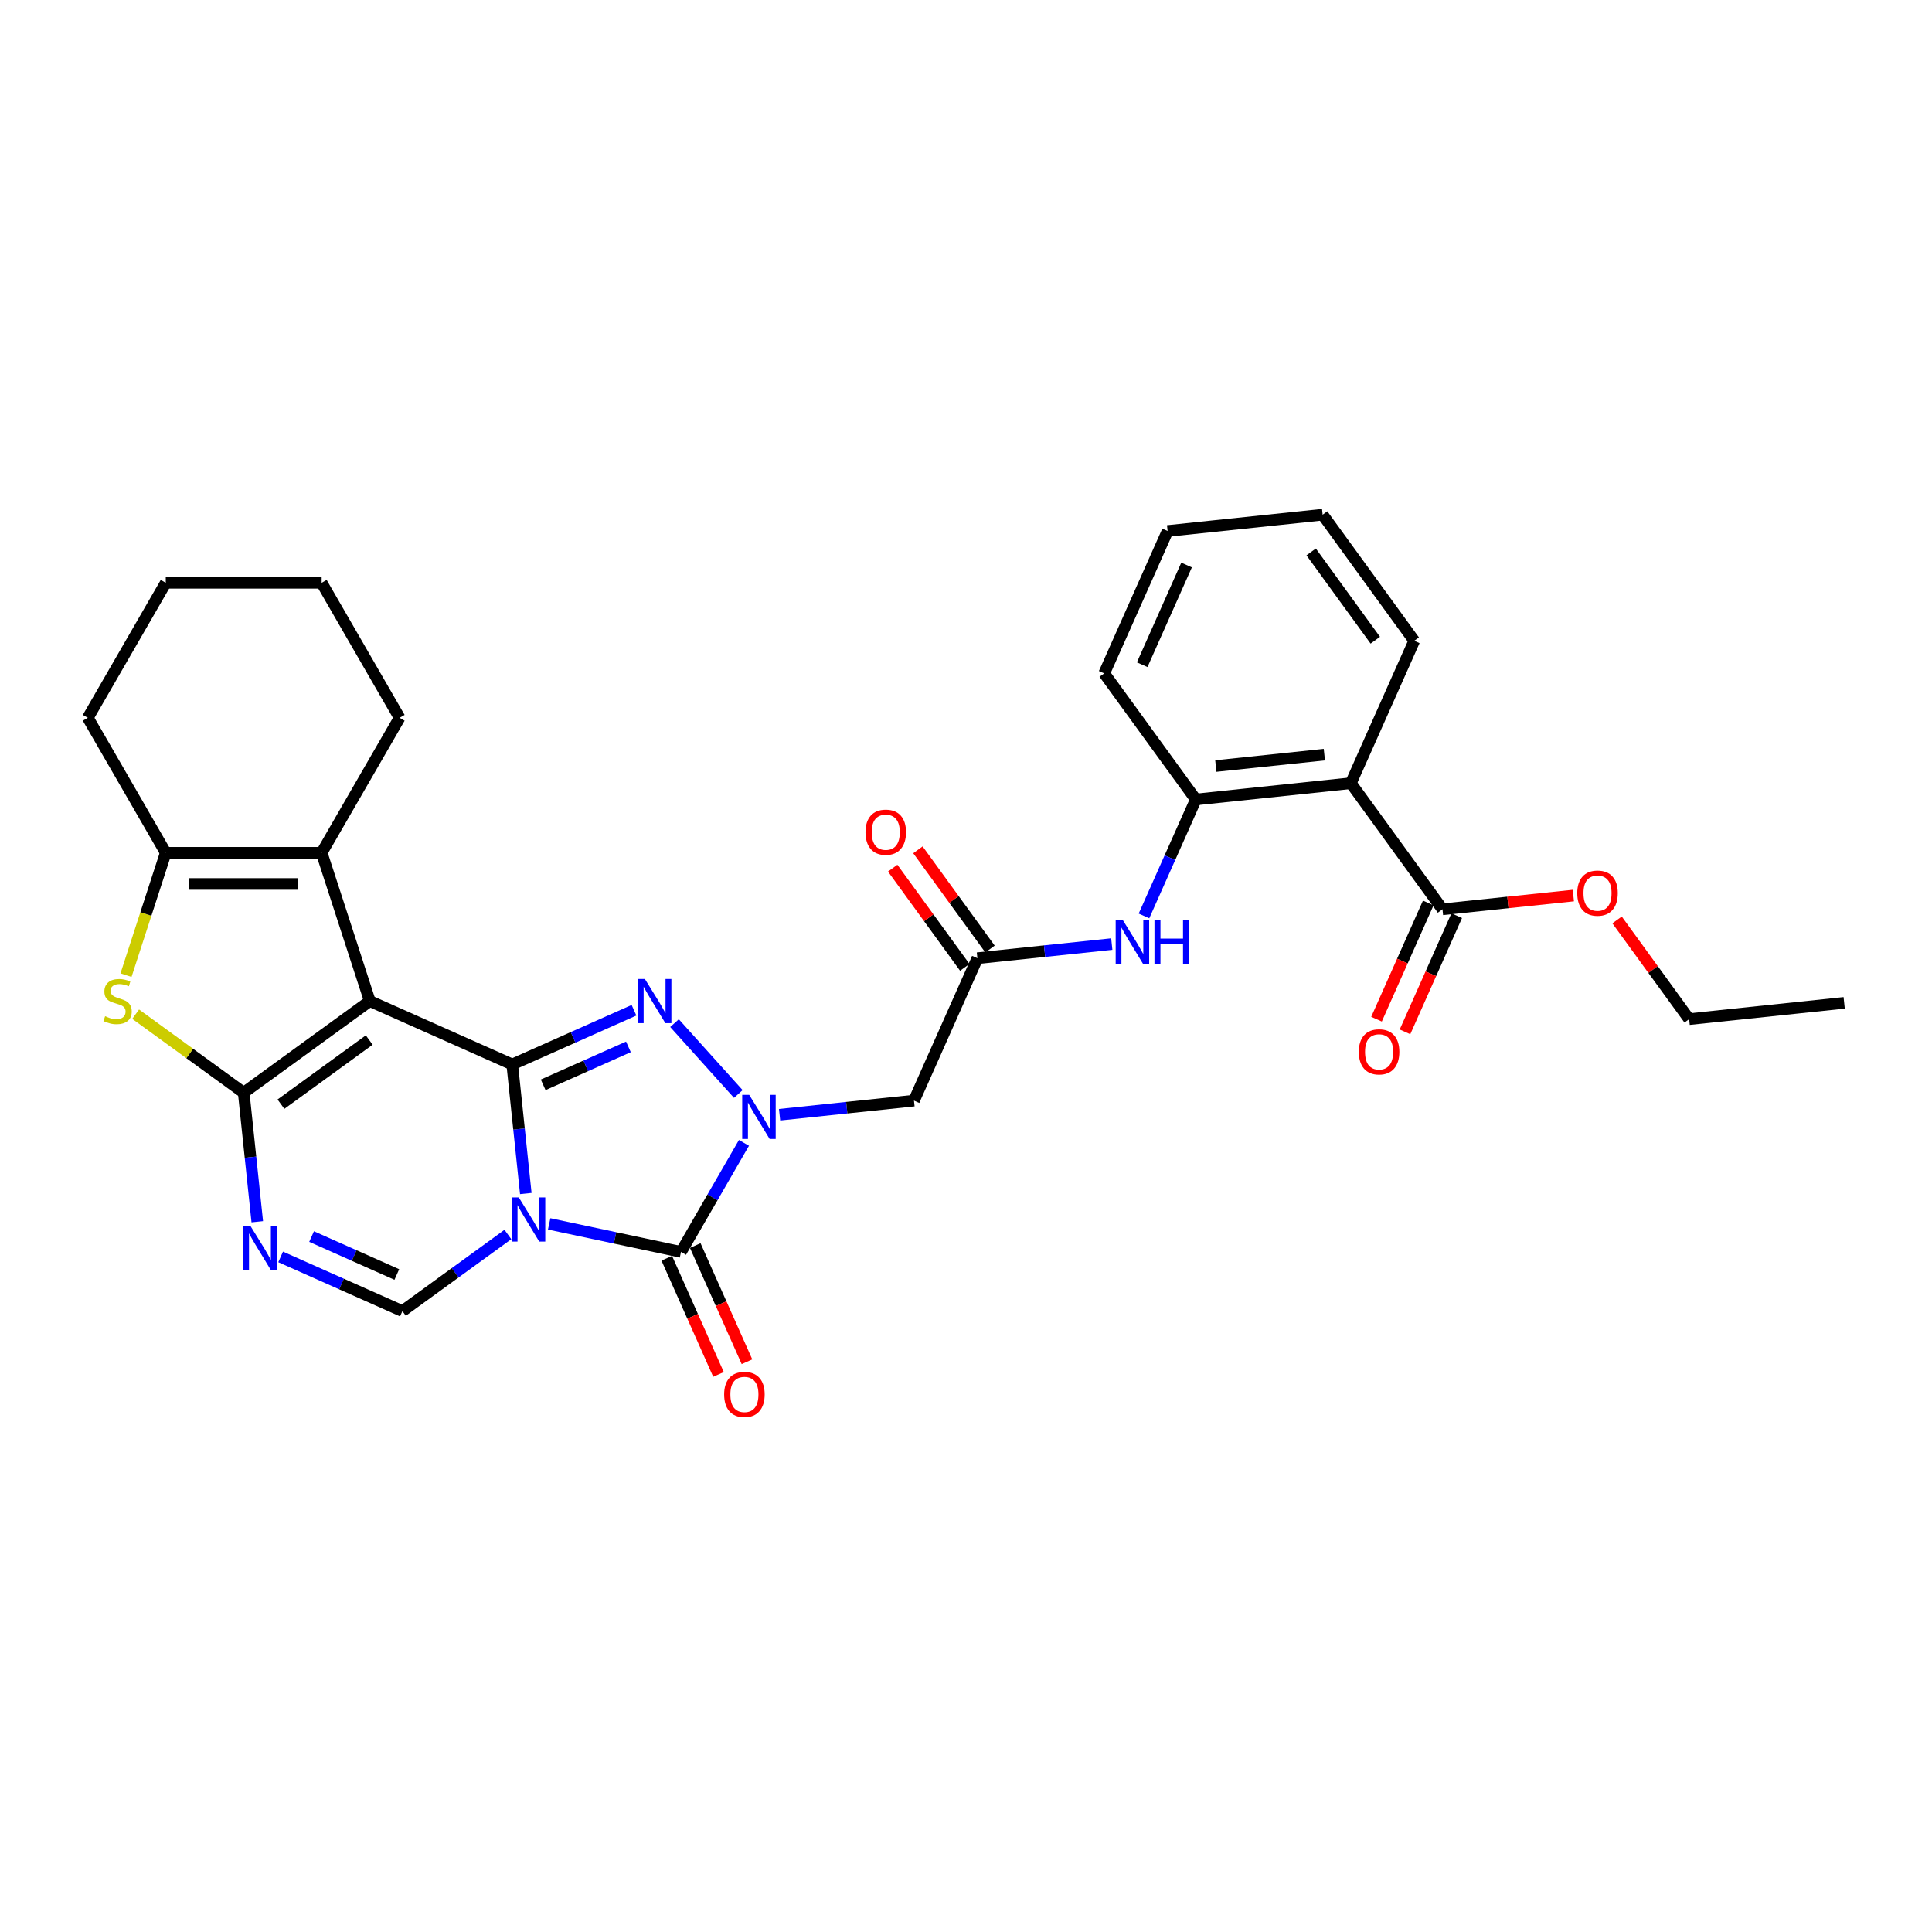 <?xml version='1.0' encoding='iso-8859-1'?>
<svg version='1.1' baseProfile='full'
              xmlns='http://www.w3.org/2000/svg'
                      xmlns:rdkit='http://www.rdkit.org/xml'
                      xmlns:xlink='http://www.w3.org/1999/xlink'
                  xml:space='preserve'
width='1000px' height='1000px' viewBox='0 0 1000 1000'>
<!-- END OF HEADER -->
<rect style='opacity:1.0;fill:#FFFFFF;stroke:none' width='1000' height='1000' x='0' y='0'> </rect>
<path class='bond-0' d='M 272.151,617.766 L 268.64,584.365' style='fill:none;fill-rule:evenodd;stroke:#0000FF;stroke-width:6px;stroke-linecap:butt;stroke-linejoin:miter;stroke-opacity:1' />
<path class='bond-0' d='M 268.64,584.365 L 265.13,550.964' style='fill:none;fill-rule:evenodd;stroke:#000000;stroke-width:6px;stroke-linecap:butt;stroke-linejoin:miter;stroke-opacity:1' />
<path class='bond-5' d='M 284.247,633.48 L 318.367,640.732' style='fill:none;fill-rule:evenodd;stroke:#0000FF;stroke-width:6px;stroke-linecap:butt;stroke-linejoin:miter;stroke-opacity:1' />
<path class='bond-5' d='M 318.367,640.732 L 352.488,647.985' style='fill:none;fill-rule:evenodd;stroke:#000000;stroke-width:6px;stroke-linecap:butt;stroke-linejoin:miter;stroke-opacity:1' />
<path class='bond-7' d='M 262.881,638.97 L 235.584,658.803' style='fill:none;fill-rule:evenodd;stroke:#0000FF;stroke-width:6px;stroke-linecap:butt;stroke-linejoin:miter;stroke-opacity:1' />
<path class='bond-7' d='M 235.584,658.803 L 208.287,678.635' style='fill:none;fill-rule:evenodd;stroke:#000000;stroke-width:6px;stroke-linecap:butt;stroke-linejoin:miter;stroke-opacity:1' />
<path class='bond-1' d='M 265.13,550.964 L 191.419,518.146' style='fill:none;fill-rule:evenodd;stroke:#000000;stroke-width:6px;stroke-linecap:butt;stroke-linejoin:miter;stroke-opacity:1' />
<path class='bond-4' d='M 265.13,550.964 L 296.644,536.933' style='fill:none;fill-rule:evenodd;stroke:#000000;stroke-width:6px;stroke-linecap:butt;stroke-linejoin:miter;stroke-opacity:1' />
<path class='bond-4' d='M 296.644,536.933 L 328.158,522.902' style='fill:none;fill-rule:evenodd;stroke:#0000FF;stroke-width:6px;stroke-linecap:butt;stroke-linejoin:miter;stroke-opacity:1' />
<path class='bond-4' d='M 281.148,561.497 L 303.208,551.675' style='fill:none;fill-rule:evenodd;stroke:#000000;stroke-width:6px;stroke-linecap:butt;stroke-linejoin:miter;stroke-opacity:1' />
<path class='bond-4' d='M 303.208,551.675 L 325.267,541.854' style='fill:none;fill-rule:evenodd;stroke:#0000FF;stroke-width:6px;stroke-linecap:butt;stroke-linejoin:miter;stroke-opacity:1' />
<path class='bond-9' d='M 191.419,518.146 L 166.485,441.408' style='fill:none;fill-rule:evenodd;stroke:#000000;stroke-width:6px;stroke-linecap:butt;stroke-linejoin:miter;stroke-opacity:1' />
<path class='bond-32' d='M 191.419,518.146 L 126.141,565.572' style='fill:none;fill-rule:evenodd;stroke:#000000;stroke-width:6px;stroke-linecap:butt;stroke-linejoin:miter;stroke-opacity:1' />
<path class='bond-32' d='M 191.112,538.315 L 145.418,571.514' style='fill:none;fill-rule:evenodd;stroke:#000000;stroke-width:6px;stroke-linecap:butt;stroke-linejoin:miter;stroke-opacity:1' />
<path class='bond-2' d='M 126.141,565.572 L 129.652,598.973' style='fill:none;fill-rule:evenodd;stroke:#000000;stroke-width:6px;stroke-linecap:butt;stroke-linejoin:miter;stroke-opacity:1' />
<path class='bond-2' d='M 129.652,598.973 L 133.163,632.375' style='fill:none;fill-rule:evenodd;stroke:#0000FF;stroke-width:6px;stroke-linecap:butt;stroke-linejoin:miter;stroke-opacity:1' />
<path class='bond-8' d='M 126.141,565.572 L 98.175,545.253' style='fill:none;fill-rule:evenodd;stroke:#000000;stroke-width:6px;stroke-linecap:butt;stroke-linejoin:miter;stroke-opacity:1' />
<path class='bond-8' d='M 98.175,545.253 L 70.208,524.934' style='fill:none;fill-rule:evenodd;stroke:#CCCC00;stroke-width:6px;stroke-linecap:butt;stroke-linejoin:miter;stroke-opacity:1' />
<path class='bond-3' d='M 385.07,591.55 L 368.779,619.767' style='fill:none;fill-rule:evenodd;stroke:#0000FF;stroke-width:6px;stroke-linecap:butt;stroke-linejoin:miter;stroke-opacity:1' />
<path class='bond-3' d='M 368.779,619.767 L 352.488,647.985' style='fill:none;fill-rule:evenodd;stroke:#000000;stroke-width:6px;stroke-linecap:butt;stroke-linejoin:miter;stroke-opacity:1' />
<path class='bond-11' d='M 403.514,576.985 L 438.295,573.329' style='fill:none;fill-rule:evenodd;stroke:#0000FF;stroke-width:6px;stroke-linecap:butt;stroke-linejoin:miter;stroke-opacity:1' />
<path class='bond-11' d='M 438.295,573.329 L 473.076,569.674' style='fill:none;fill-rule:evenodd;stroke:#000000;stroke-width:6px;stroke-linecap:butt;stroke-linejoin:miter;stroke-opacity:1' />
<path class='bond-31' d='M 382.148,566.243 L 349.125,529.567' style='fill:none;fill-rule:evenodd;stroke:#0000FF;stroke-width:6px;stroke-linecap:butt;stroke-linejoin:miter;stroke-opacity:1' />
<path class='bond-17' d='M 345.116,651.266 L 358.504,681.336' style='fill:none;fill-rule:evenodd;stroke:#000000;stroke-width:6px;stroke-linecap:butt;stroke-linejoin:miter;stroke-opacity:1' />
<path class='bond-17' d='M 358.504,681.336 L 371.892,711.406' style='fill:none;fill-rule:evenodd;stroke:#FF0000;stroke-width:6px;stroke-linecap:butt;stroke-linejoin:miter;stroke-opacity:1' />
<path class='bond-17' d='M 359.859,644.703 L 373.247,674.773' style='fill:none;fill-rule:evenodd;stroke:#000000;stroke-width:6px;stroke-linecap:butt;stroke-linejoin:miter;stroke-opacity:1' />
<path class='bond-17' d='M 373.247,674.773 L 386.635,704.842' style='fill:none;fill-rule:evenodd;stroke:#FF0000;stroke-width:6px;stroke-linecap:butt;stroke-linejoin:miter;stroke-opacity:1' />
<path class='bond-6' d='M 145.259,650.573 L 176.773,664.604' style='fill:none;fill-rule:evenodd;stroke:#0000FF;stroke-width:6px;stroke-linecap:butt;stroke-linejoin:miter;stroke-opacity:1' />
<path class='bond-6' d='M 176.773,664.604 L 208.287,678.635' style='fill:none;fill-rule:evenodd;stroke:#000000;stroke-width:6px;stroke-linecap:butt;stroke-linejoin:miter;stroke-opacity:1' />
<path class='bond-6' d='M 161.276,640.041 L 183.336,649.862' style='fill:none;fill-rule:evenodd;stroke:#0000FF;stroke-width:6px;stroke-linecap:butt;stroke-linejoin:miter;stroke-opacity:1' />
<path class='bond-6' d='M 183.336,649.862 L 205.396,659.684' style='fill:none;fill-rule:evenodd;stroke:#000000;stroke-width:6px;stroke-linecap:butt;stroke-linejoin:miter;stroke-opacity:1' />
<path class='bond-33' d='M 65.222,504.735 L 75.51,473.072' style='fill:none;fill-rule:evenodd;stroke:#CCCC00;stroke-width:6px;stroke-linecap:butt;stroke-linejoin:miter;stroke-opacity:1' />
<path class='bond-33' d='M 75.51,473.072 L 85.798,441.408' style='fill:none;fill-rule:evenodd;stroke:#000000;stroke-width:6px;stroke-linecap:butt;stroke-linejoin:miter;stroke-opacity:1' />
<path class='bond-10' d='M 166.485,441.408 L 85.798,441.408' style='fill:none;fill-rule:evenodd;stroke:#000000;stroke-width:6px;stroke-linecap:butt;stroke-linejoin:miter;stroke-opacity:1' />
<path class='bond-10' d='M 154.382,457.545 L 97.901,457.545' style='fill:none;fill-rule:evenodd;stroke:#000000;stroke-width:6px;stroke-linecap:butt;stroke-linejoin:miter;stroke-opacity:1' />
<path class='bond-21' d='M 166.485,441.408 L 206.828,371.531' style='fill:none;fill-rule:evenodd;stroke:#000000;stroke-width:6px;stroke-linecap:butt;stroke-linejoin:miter;stroke-opacity:1' />
<path class='bond-22' d='M 85.798,441.408 L 45.455,371.531' style='fill:none;fill-rule:evenodd;stroke:#000000;stroke-width:6px;stroke-linecap:butt;stroke-linejoin:miter;stroke-opacity:1' />
<path class='bond-13' d='M 473.076,569.674 L 505.894,495.962' style='fill:none;fill-rule:evenodd;stroke:#000000;stroke-width:6px;stroke-linecap:butt;stroke-linejoin:miter;stroke-opacity:1' />
<path class='bond-12' d='M 699.202,405.383 L 618.958,413.817' style='fill:none;fill-rule:evenodd;stroke:#000000;stroke-width:6px;stroke-linecap:butt;stroke-linejoin:miter;stroke-opacity:1' />
<path class='bond-12' d='M 685.479,390.599 L 629.307,396.503' style='fill:none;fill-rule:evenodd;stroke:#000000;stroke-width:6px;stroke-linecap:butt;stroke-linejoin:miter;stroke-opacity:1' />
<path class='bond-15' d='M 699.202,405.383 L 746.629,470.66' style='fill:none;fill-rule:evenodd;stroke:#000000;stroke-width:6px;stroke-linecap:butt;stroke-linejoin:miter;stroke-opacity:1' />
<path class='bond-23' d='M 699.202,405.383 L 732.021,331.672' style='fill:none;fill-rule:evenodd;stroke:#000000;stroke-width:6px;stroke-linecap:butt;stroke-linejoin:miter;stroke-opacity:1' />
<path class='bond-16' d='M 505.894,495.962 L 540.675,492.307' style='fill:none;fill-rule:evenodd;stroke:#000000;stroke-width:6px;stroke-linecap:butt;stroke-linejoin:miter;stroke-opacity:1' />
<path class='bond-16' d='M 540.675,492.307 L 575.456,488.651' style='fill:none;fill-rule:evenodd;stroke:#0000FF;stroke-width:6px;stroke-linecap:butt;stroke-linejoin:miter;stroke-opacity:1' />
<path class='bond-18' d='M 512.422,491.22 L 493.768,465.545' style='fill:none;fill-rule:evenodd;stroke:#000000;stroke-width:6px;stroke-linecap:butt;stroke-linejoin:miter;stroke-opacity:1' />
<path class='bond-18' d='M 493.768,465.545 L 475.114,439.869' style='fill:none;fill-rule:evenodd;stroke:#FF0000;stroke-width:6px;stroke-linecap:butt;stroke-linejoin:miter;stroke-opacity:1' />
<path class='bond-18' d='M 499.367,500.705 L 480.712,475.03' style='fill:none;fill-rule:evenodd;stroke:#000000;stroke-width:6px;stroke-linecap:butt;stroke-linejoin:miter;stroke-opacity:1' />
<path class='bond-18' d='M 480.712,475.03 L 462.058,449.355' style='fill:none;fill-rule:evenodd;stroke:#FF0000;stroke-width:6px;stroke-linecap:butt;stroke-linejoin:miter;stroke-opacity:1' />
<path class='bond-14' d='M 618.958,413.817 L 605.541,443.952' style='fill:none;fill-rule:evenodd;stroke:#000000;stroke-width:6px;stroke-linecap:butt;stroke-linejoin:miter;stroke-opacity:1' />
<path class='bond-14' d='M 605.541,443.952 L 592.124,474.086' style='fill:none;fill-rule:evenodd;stroke:#0000FF;stroke-width:6px;stroke-linecap:butt;stroke-linejoin:miter;stroke-opacity:1' />
<path class='bond-24' d='M 618.958,413.817 L 571.531,348.54' style='fill:none;fill-rule:evenodd;stroke:#000000;stroke-width:6px;stroke-linecap:butt;stroke-linejoin:miter;stroke-opacity:1' />
<path class='bond-19' d='M 739.258,467.378 L 725.87,497.448' style='fill:none;fill-rule:evenodd;stroke:#000000;stroke-width:6px;stroke-linecap:butt;stroke-linejoin:miter;stroke-opacity:1' />
<path class='bond-19' d='M 725.87,497.448 L 712.482,527.518' style='fill:none;fill-rule:evenodd;stroke:#FF0000;stroke-width:6px;stroke-linecap:butt;stroke-linejoin:miter;stroke-opacity:1' />
<path class='bond-19' d='M 754,473.942 L 740.612,504.012' style='fill:none;fill-rule:evenodd;stroke:#000000;stroke-width:6px;stroke-linecap:butt;stroke-linejoin:miter;stroke-opacity:1' />
<path class='bond-19' d='M 740.612,504.012 L 727.224,534.082' style='fill:none;fill-rule:evenodd;stroke:#FF0000;stroke-width:6px;stroke-linecap:butt;stroke-linejoin:miter;stroke-opacity:1' />
<path class='bond-20' d='M 746.629,470.66 L 780.498,467.1' style='fill:none;fill-rule:evenodd;stroke:#000000;stroke-width:6px;stroke-linecap:butt;stroke-linejoin:miter;stroke-opacity:1' />
<path class='bond-20' d='M 780.498,467.1 L 814.367,463.541' style='fill:none;fill-rule:evenodd;stroke:#FF0000;stroke-width:6px;stroke-linecap:butt;stroke-linejoin:miter;stroke-opacity:1' />
<path class='bond-25' d='M 836.992,476.153 L 855.646,501.828' style='fill:none;fill-rule:evenodd;stroke:#FF0000;stroke-width:6px;stroke-linecap:butt;stroke-linejoin:miter;stroke-opacity:1' />
<path class='bond-25' d='M 855.646,501.828 L 874.301,527.503' style='fill:none;fill-rule:evenodd;stroke:#000000;stroke-width:6px;stroke-linecap:butt;stroke-linejoin:miter;stroke-opacity:1' />
<path class='bond-26' d='M 206.828,371.531 L 166.485,301.654' style='fill:none;fill-rule:evenodd;stroke:#000000;stroke-width:6px;stroke-linecap:butt;stroke-linejoin:miter;stroke-opacity:1' />
<path class='bond-34' d='M 45.455,371.531 L 85.798,301.654' style='fill:none;fill-rule:evenodd;stroke:#000000;stroke-width:6px;stroke-linecap:butt;stroke-linejoin:miter;stroke-opacity:1' />
<path class='bond-35' d='M 732.021,331.672 L 684.594,266.395' style='fill:none;fill-rule:evenodd;stroke:#000000;stroke-width:6px;stroke-linecap:butt;stroke-linejoin:miter;stroke-opacity:1' />
<path class='bond-35' d='M 711.851,331.366 L 678.653,285.672' style='fill:none;fill-rule:evenodd;stroke:#000000;stroke-width:6px;stroke-linecap:butt;stroke-linejoin:miter;stroke-opacity:1' />
<path class='bond-29' d='M 571.531,348.54 L 604.349,274.829' style='fill:none;fill-rule:evenodd;stroke:#000000;stroke-width:6px;stroke-linecap:butt;stroke-linejoin:miter;stroke-opacity:1' />
<path class='bond-29' d='M 591.196,344.047 L 614.169,292.449' style='fill:none;fill-rule:evenodd;stroke:#000000;stroke-width:6px;stroke-linecap:butt;stroke-linejoin:miter;stroke-opacity:1' />
<path class='bond-30' d='M 874.301,527.503 L 954.545,519.069' style='fill:none;fill-rule:evenodd;stroke:#000000;stroke-width:6px;stroke-linecap:butt;stroke-linejoin:miter;stroke-opacity:1' />
<path class='bond-28' d='M 166.485,301.654 L 85.798,301.654' style='fill:none;fill-rule:evenodd;stroke:#000000;stroke-width:6px;stroke-linecap:butt;stroke-linejoin:miter;stroke-opacity:1' />
<path class='bond-27' d='M 684.594,266.395 L 604.349,274.829' style='fill:none;fill-rule:evenodd;stroke:#000000;stroke-width:6px;stroke-linecap:butt;stroke-linejoin:miter;stroke-opacity:1' />
<path  class='atom-0' d='M 268.513 619.784
L 276.001 631.887
Q 276.743 633.081, 277.937 635.243
Q 279.131 637.406, 279.196 637.535
L 279.196 619.784
L 282.23 619.784
L 282.23 642.634
L 279.099 642.634
L 271.063 629.401
Q 270.127 627.852, 269.126 626.077
Q 268.158 624.302, 267.867 623.753
L 267.867 642.634
L 264.898 642.634
L 264.898 619.784
L 268.513 619.784
' fill='#0000FF'/>
<path  class='atom-4' d='M 387.78 566.682
L 395.268 578.785
Q 396.01 579.98, 397.204 582.142
Q 398.398 584.304, 398.463 584.434
L 398.463 566.682
L 401.497 566.682
L 401.497 589.533
L 398.366 589.533
L 390.33 576.3
Q 389.394 574.751, 388.393 572.976
Q 387.425 571.201, 387.135 570.652
L 387.135 589.533
L 384.165 589.533
L 384.165 566.682
L 387.78 566.682
' fill='#0000FF'/>
<path  class='atom-5' d='M 333.79 506.72
L 341.278 518.823
Q 342.02 520.018, 343.214 522.18
Q 344.408 524.342, 344.473 524.471
L 344.473 506.72
L 347.507 506.72
L 347.507 529.571
L 344.376 529.571
L 336.34 516.338
Q 335.404 514.789, 334.403 513.014
Q 333.435 511.239, 333.144 510.69
L 333.144 529.571
L 330.175 529.571
L 330.175 506.72
L 333.79 506.72
' fill='#0000FF'/>
<path  class='atom-7' d='M 129.525 634.392
L 137.012 646.495
Q 137.755 647.689, 138.949 649.851
Q 140.143 652.014, 140.208 652.143
L 140.208 634.392
L 143.241 634.392
L 143.241 657.242
L 140.111 657.242
L 132.074 644.01
Q 131.138 642.461, 130.138 640.685
Q 129.17 638.91, 128.879 638.362
L 128.879 657.242
L 125.91 657.242
L 125.91 634.392
L 129.525 634.392
' fill='#0000FF'/>
<path  class='atom-9' d='M 54.409 525.988
Q 54.668 526.085, 55.733 526.537
Q 56.798 526.989, 57.96 527.279
Q 59.154 527.538, 60.316 527.538
Q 62.478 527.538, 63.737 526.505
Q 64.996 525.44, 64.996 523.6
Q 64.996 522.341, 64.35 521.567
Q 63.737 520.792, 62.769 520.373
Q 61.8 519.953, 60.187 519.469
Q 58.153 518.856, 56.927 518.275
Q 55.733 517.694, 54.861 516.467
Q 54.022 515.241, 54.022 513.175
Q 54.022 510.303, 55.959 508.528
Q 57.927 506.753, 61.8 506.753
Q 64.447 506.753, 67.448 508.011
L 66.706 510.496
Q 63.963 509.367, 61.897 509.367
Q 59.67 509.367, 58.444 510.303
Q 57.217 511.207, 57.25 512.788
Q 57.25 514.014, 57.863 514.757
Q 58.508 515.499, 59.412 515.919
Q 60.348 516.338, 61.897 516.822
Q 63.963 517.468, 65.189 518.113
Q 66.416 518.759, 67.287 520.082
Q 68.191 521.373, 68.191 523.6
Q 68.191 526.763, 66.061 528.474
Q 63.963 530.152, 60.445 530.152
Q 58.411 530.152, 56.862 529.7
Q 55.345 529.28, 53.538 528.538
L 54.409 525.988
' fill='#CCCC00'/>
<path  class='atom-17' d='M 581.088 476.103
L 588.576 488.206
Q 589.318 489.4, 590.512 491.563
Q 591.707 493.725, 591.771 493.854
L 591.771 476.103
L 594.805 476.103
L 594.805 498.954
L 591.674 498.954
L 583.638 485.721
Q 582.702 484.172, 581.701 482.397
Q 580.733 480.622, 580.443 480.073
L 580.443 498.954
L 577.473 498.954
L 577.473 476.103
L 581.088 476.103
' fill='#0000FF'/>
<path  class='atom-17' d='M 597.548 476.103
L 600.647 476.103
L 600.647 485.818
L 612.33 485.818
L 612.33 476.103
L 615.429 476.103
L 615.429 498.954
L 612.33 498.954
L 612.33 488.4
L 600.647 488.4
L 600.647 498.954
L 597.548 498.954
L 597.548 476.103
' fill='#0000FF'/>
<path  class='atom-18' d='M 374.817 721.76
Q 374.817 716.274, 377.528 713.208
Q 380.239 710.141, 385.306 710.141
Q 390.373 710.141, 393.084 713.208
Q 395.795 716.274, 395.795 721.76
Q 395.795 727.312, 393.052 730.475
Q 390.308 733.605, 385.306 733.605
Q 380.271 733.605, 377.528 730.475
Q 374.817 727.344, 374.817 721.76
M 385.306 731.023
Q 388.792 731.023, 390.664 728.699
Q 392.568 726.343, 392.568 721.76
Q 392.568 717.274, 390.664 715.015
Q 388.792 712.723, 385.306 712.723
Q 381.82 712.723, 379.916 714.983
Q 378.044 717.242, 378.044 721.76
Q 378.044 726.376, 379.916 728.699
Q 381.82 731.023, 385.306 731.023
' fill='#FF0000'/>
<path  class='atom-19' d='M 447.978 430.75
Q 447.978 425.263, 450.689 422.197
Q 453.401 419.131, 458.468 419.131
Q 463.535 419.131, 466.246 422.197
Q 468.957 425.263, 468.957 430.75
Q 468.957 436.301, 466.214 439.464
Q 463.47 442.595, 458.468 442.595
Q 453.433 442.595, 450.689 439.464
Q 447.978 436.333, 447.978 430.75
M 458.468 440.013
Q 461.953 440.013, 463.825 437.689
Q 465.73 435.333, 465.73 430.75
Q 465.73 426.264, 463.825 424.004
Q 461.953 421.713, 458.468 421.713
Q 454.982 421.713, 453.078 423.972
Q 451.206 426.231, 451.206 430.75
Q 451.206 435.365, 453.078 437.689
Q 454.982 440.013, 458.468 440.013
' fill='#FF0000'/>
<path  class='atom-20' d='M 703.321 544.436
Q 703.321 538.949, 706.032 535.883
Q 708.744 532.817, 713.811 532.817
Q 718.878 532.817, 721.589 535.883
Q 724.3 538.949, 724.3 544.436
Q 724.3 549.987, 721.557 553.15
Q 718.813 556.281, 713.811 556.281
Q 708.776 556.281, 706.032 553.15
Q 703.321 550.019, 703.321 544.436
M 713.811 553.699
Q 717.296 553.699, 719.168 551.375
Q 721.073 549.019, 721.073 544.436
Q 721.073 539.95, 719.168 537.69
Q 717.296 535.399, 713.811 535.399
Q 710.325 535.399, 708.421 537.658
Q 706.549 539.917, 706.549 544.436
Q 706.549 549.051, 708.421 551.375
Q 710.325 553.699, 713.811 553.699
' fill='#FF0000'/>
<path  class='atom-21' d='M 816.385 462.291
Q 816.385 456.804, 819.096 453.738
Q 821.807 450.672, 826.874 450.672
Q 831.941 450.672, 834.652 453.738
Q 837.363 456.804, 837.363 462.291
Q 837.363 467.842, 834.62 471.005
Q 831.877 474.135, 826.874 474.135
Q 821.839 474.135, 819.096 471.005
Q 816.385 467.874, 816.385 462.291
M 826.874 471.554
Q 830.36 471.554, 832.232 469.23
Q 834.136 466.874, 834.136 462.291
Q 834.136 457.804, 832.232 455.545
Q 830.36 453.254, 826.874 453.254
Q 823.388 453.254, 821.484 455.513
Q 819.612 457.772, 819.612 462.291
Q 819.612 466.906, 821.484 469.23
Q 823.388 471.554, 826.874 471.554
' fill='#FF0000'/>
</svg>
